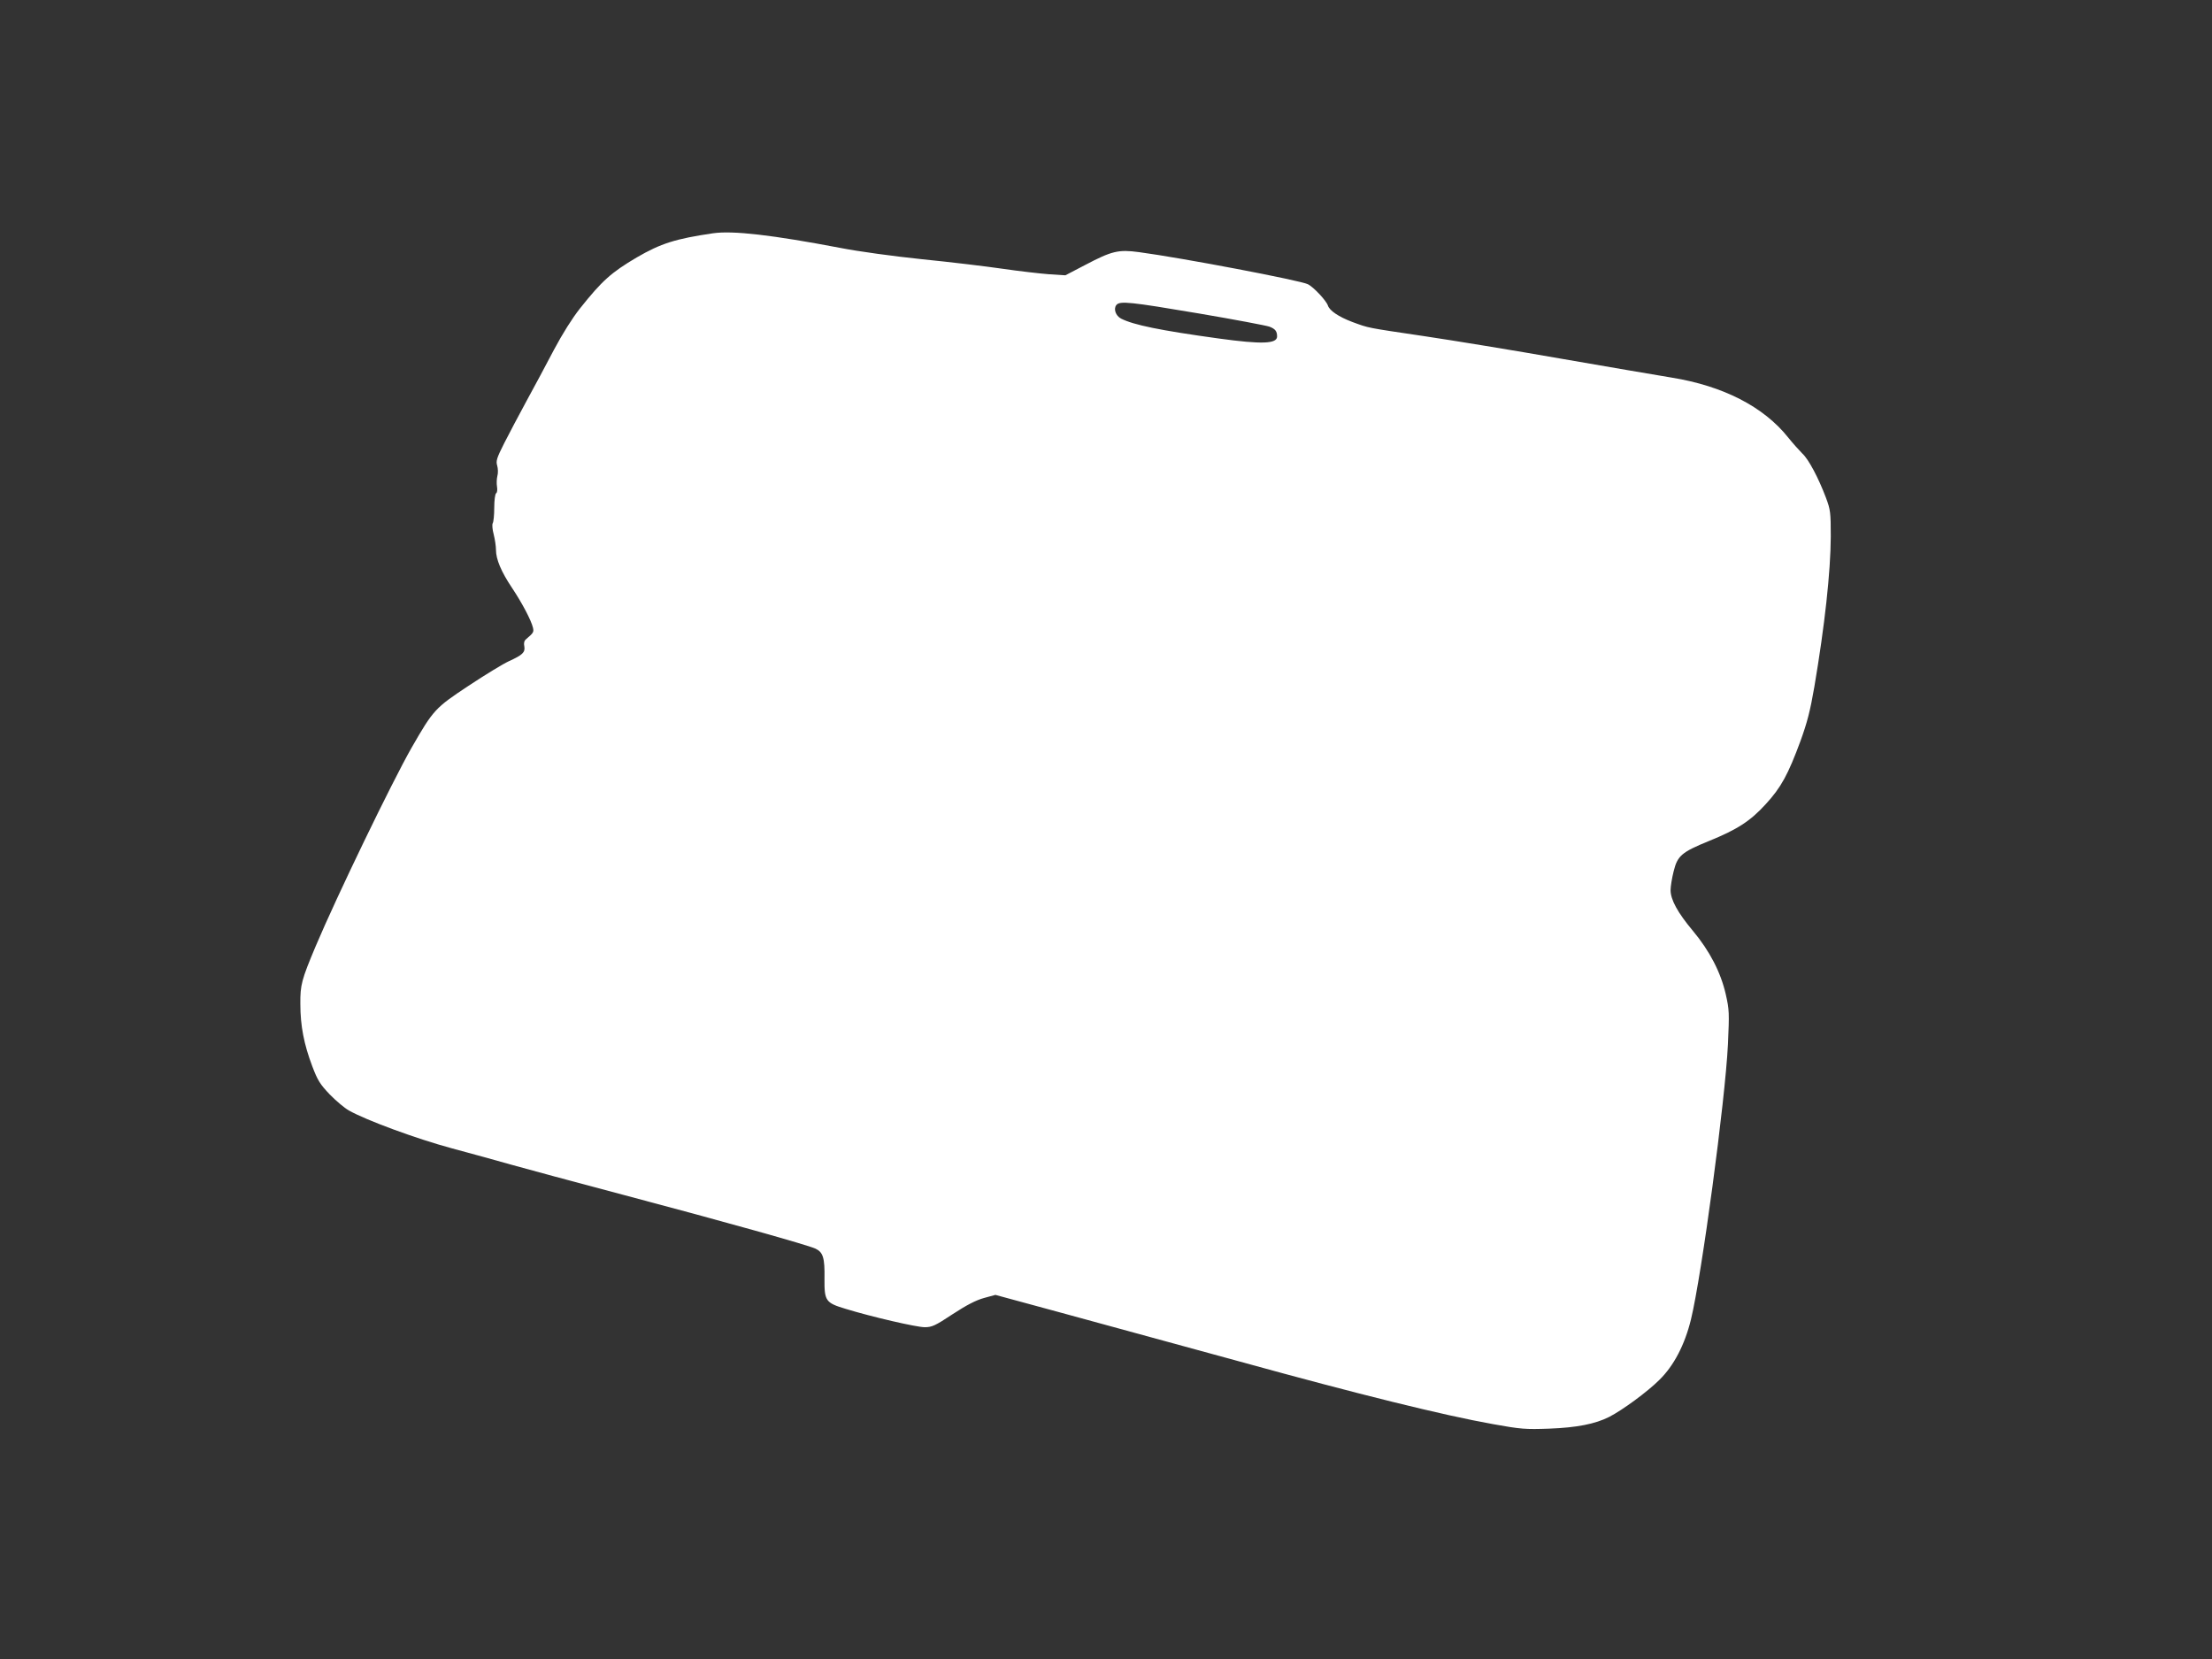 <?xml version="1.0" standalone="no"?>
<!DOCTYPE svg PUBLIC "-//W3C//DTD SVG 20010904//EN"
 "http://www.w3.org/TR/2001/REC-SVG-20010904/DTD/svg10.dtd">
<svg version="1.0" xmlns="http://www.w3.org/2000/svg"
 width="1280pt" height="960pt" viewBox="0 0 1280 960"
 preserveAspectRatio="xMidYMid meet">
<rect x="0" y="0" width="1280" height="960" fill="#333333" stroke="none"/>
<g transform="translate(0,960) scale(0.1,-0.1)"
fill="#ffffff" stroke="none">
<path d="M4125 8250 c-216 -32 -300 -58 -441 -140 -147 -87 -200 -134 -328
-295 -45 -57 -101 -146 -151 -240 -43 -82 -114 -215 -158 -295 -43 -79 -101
-189 -129 -244 -44 -87 -49 -104 -41 -130 5 -17 6 -44 1 -61 -4 -16 -5 -44 -2
-61 3 -18 1 -35 -5 -38 -6 -4 -11 -40 -11 -84 0 -42 -4 -83 -9 -90 -4 -7 -2
-36 6 -65 7 -28 13 -68 13 -89 0 -54 30 -126 93 -220 60 -90 111 -188 121
-230 6 -26 3 -30 -40 -67 -11 -9 -14 -23 -10 -41 6 -35 -10 -50 -89 -86 -33
-15 -138 -79 -233 -142 -195 -129 -204 -139 -331 -360 -114 -200 -433 -860
-555 -1149 -81 -193 -89 -222 -88 -333 0 -126 21 -233 69 -360 31 -82 45 -104
101 -163 36 -37 86 -79 111 -93 101 -57 392 -164 596 -219 116 -31 271 -74
345 -95 74 -21 367 -100 650 -175 585 -155 1059 -288 1108 -310 45 -21 55 -53
53 -174 -1 -129 6 -140 123 -175 150 -46 409 -106 457 -106 41 0 60 8 161 75
81 53 135 81 182 94 l66 18 383 -104 c210 -57 675 -184 1032 -282 685 -189
1174 -310 1465 -362 161 -29 187 -31 325 -26 159 6 266 27 347 68 76 39 221
145 290 214 84 82 147 203 183 350 62 255 198 1264 214 1593 8 181 8 198 -13
290 -29 126 -93 250 -191 367 -87 104 -128 179 -128 234 0 21 8 71 18 110 22
89 46 110 203 174 163 66 240 115 330 214 89 97 129 171 201 366 38 105 56
173 80 313 60 354 94 664 95 869 0 141 -2 155 -28 225 -43 114 -100 222 -136
255 -17 17 -55 59 -83 94 -142 178 -377 298 -674 346 -87 14 -376 64 -643 110
-267 47 -622 105 -790 130 -337 50 -317 46 -415 82 -79 30 -131 65 -141 95 -9
28 -82 106 -115 123 -42 22 -730 153 -978 186 -119 16 -157 7 -311 -74 l-115
-60 -95 6 c-52 4 -174 18 -270 32 -96 14 -305 39 -465 55 -164 17 -368 45
-470 65 -394 75 -624 102 -740 85z m2813 -464 c207 -35 390 -70 407 -76 34
-13 45 -26 45 -57 0 -43 -89 -46 -336 -12 -342 47 -495 79 -566 115 -32 16
-46 57 -28 79 20 25 81 18 478 -49z"/>
</g>
</svg>

